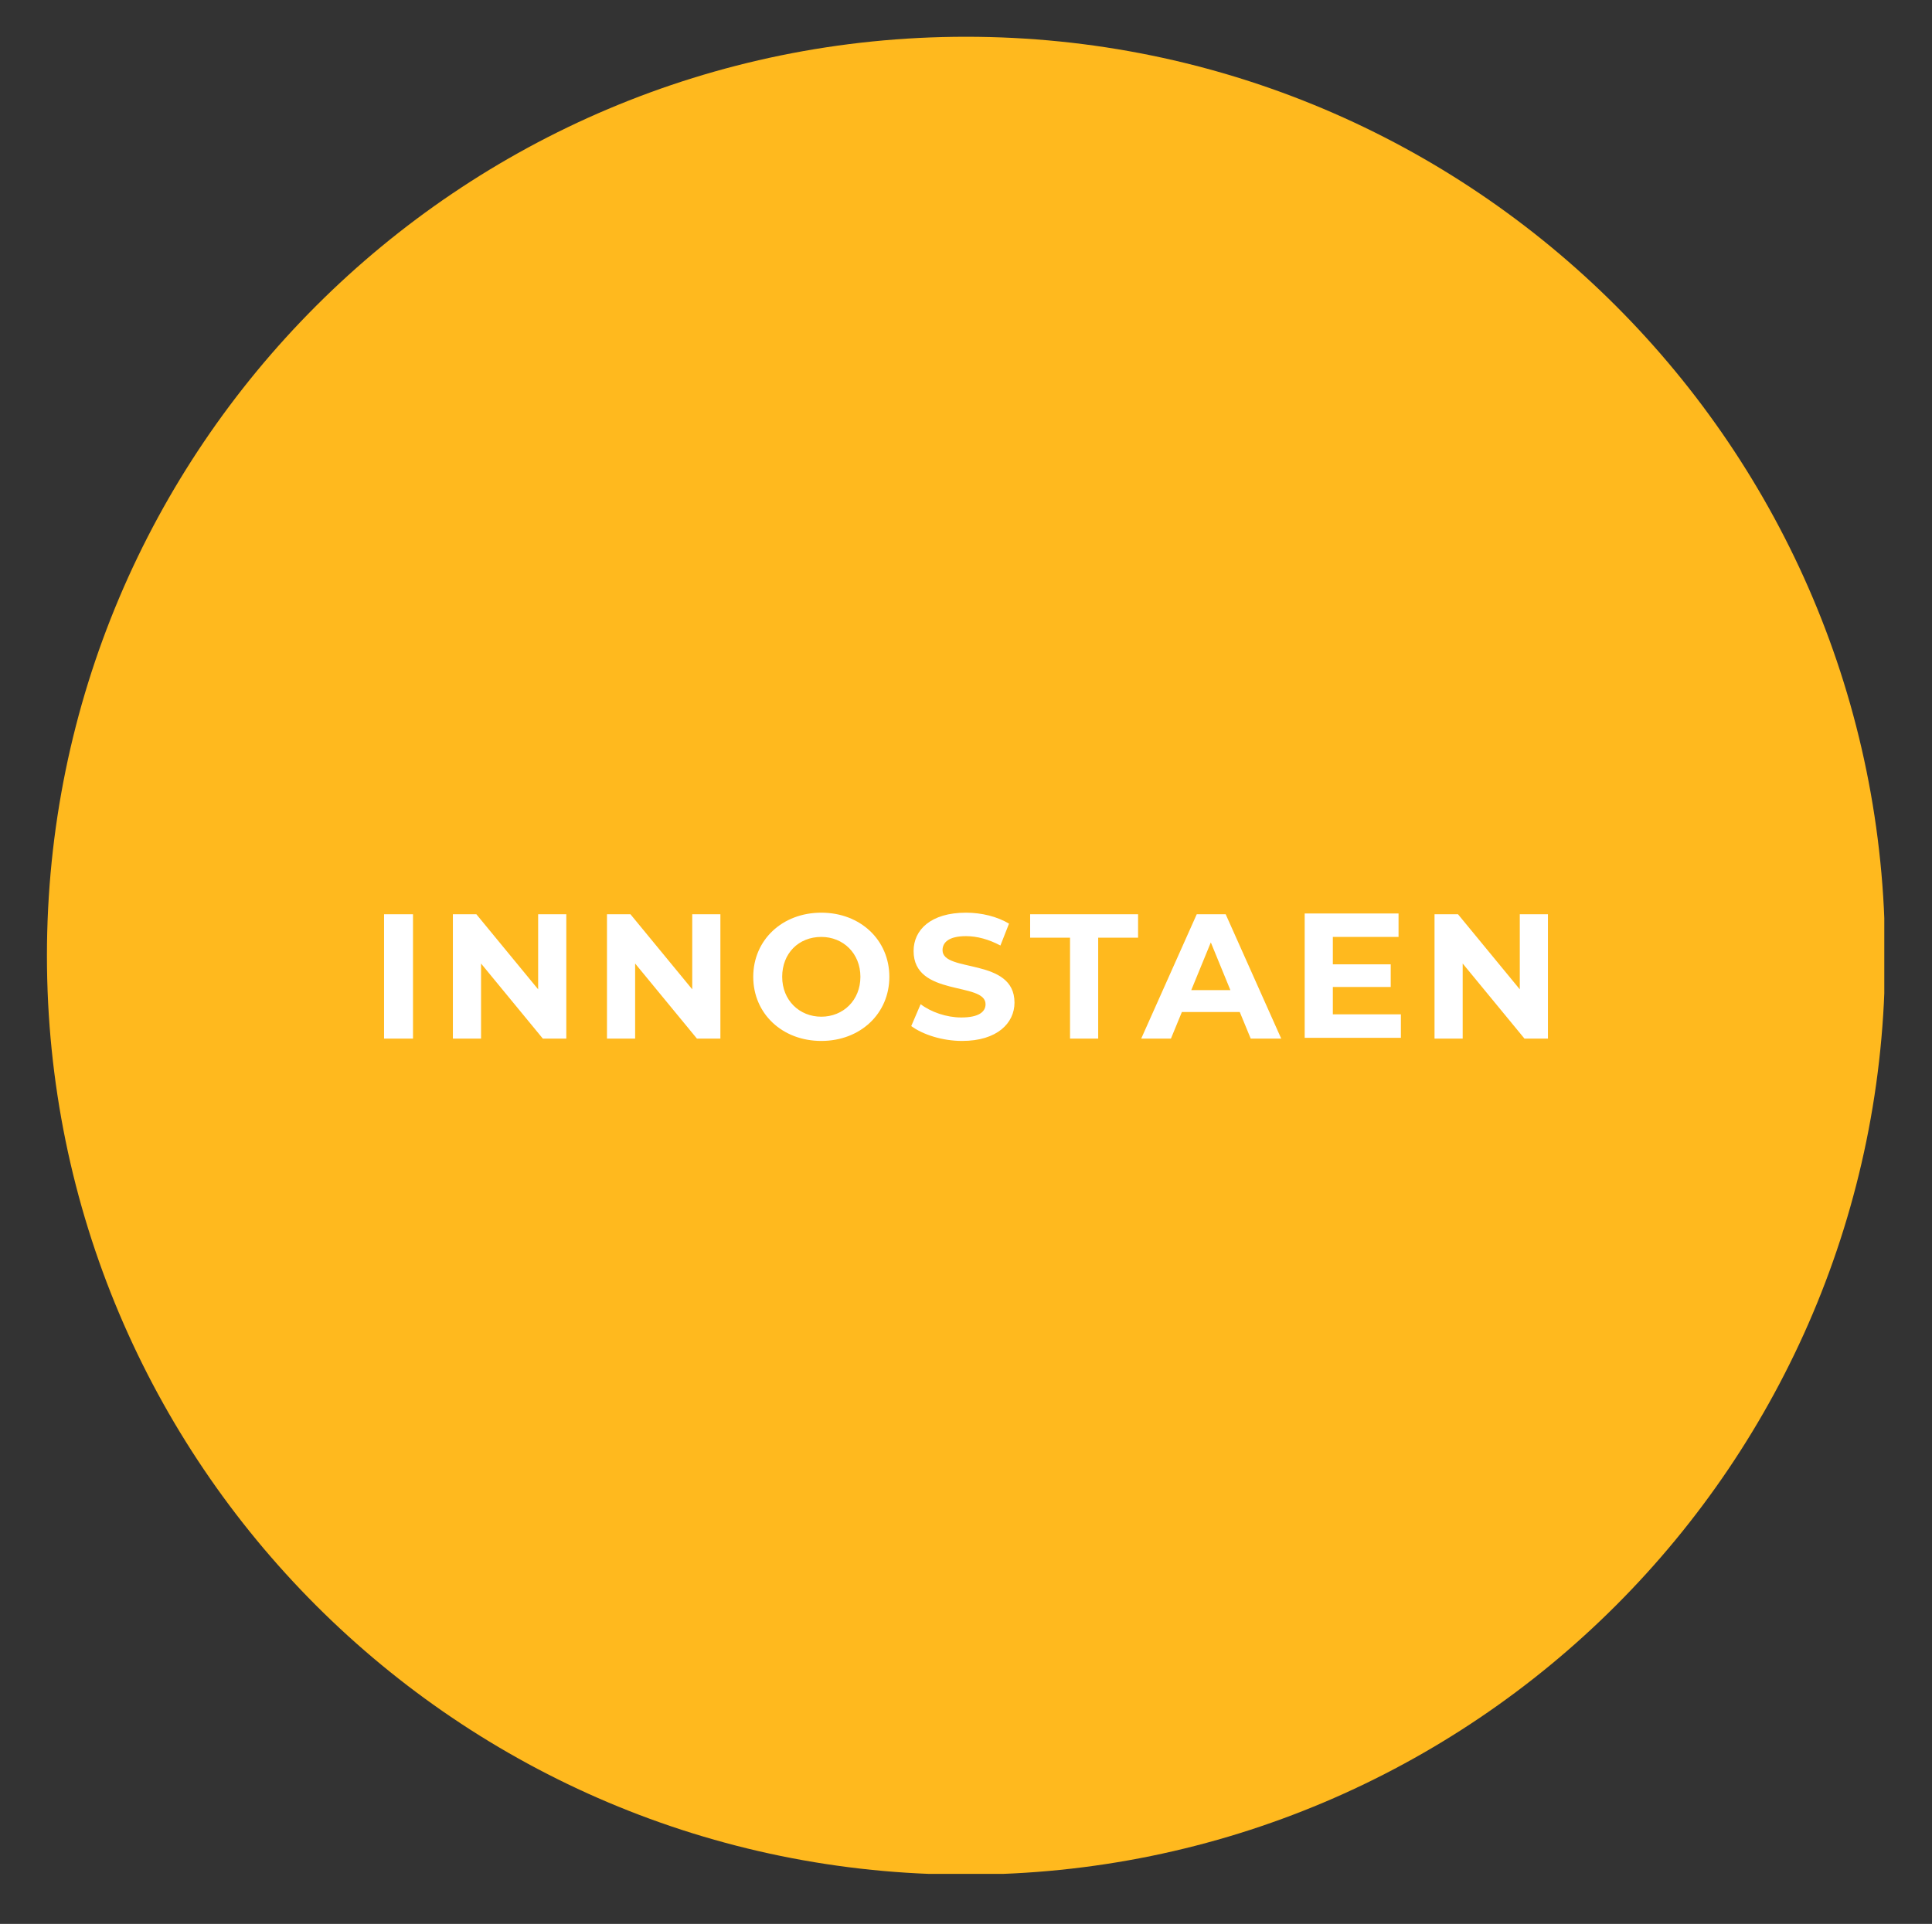 <?xml version="1.0" encoding="utf-8"?>
<!-- Generator: Adobe Illustrator 26.0.3, SVG Export Plug-In . SVG Version: 6.00 Build 0)  -->
<svg version="1.1" id="Layer_1" xmlns="http://www.w3.org/2000/svg" xmlns:xlink="http://www.w3.org/1999/xlink" x="0px" y="0px"
	 viewBox="0 0 247 246" style="enable-background:new 0 0 247 246;" xml:space="preserve">
<rect x="0" y="0" width="247" height="246" fill="#333333" stroke="none"/>
<style type="text/css">
	.st0{clip-path:url(#SVGID_00000049194466026425228280000011048969122876276611_);fill:#FFB91E;}
	.st1{clip-path:url(#SVGID_00000049194466026425228280000011048969122876276611_);fill:#FFFFFF;}
</style>
<g>
	<defs>
		<rect id="SVGID_1_" x="6" y="4.7" width="234.9" height="234.9"/>
	</defs>
	<clipPath id="SVGID_00000031205131260056232410000010815153924894495668_">
		<use xlink:href="#SVGID_1_"  style="overflow:visible;"/>
	</clipPath>
	<path style="clip-path:url(#SVGID_00000031205131260056232410000010815153924894495668_);fill:#FFB91E;" d="M123.5,239.7
		c64.9,0,117.5-52.6,117.5-117.5C241,57.3,188.4,4.7,123.5,4.7S6,57.3,6,122.2C6,187.1,58.6,239.7,123.5,239.7"/>
	<path style="clip-path:url(#SVGID_00000031205131260056232410000010815153924894495668_);fill:#FFFFFF;" d="M194.3,116.9v9.6
		l-7.9-9.6h-3v15.9h3.6v-9.6l7.9,9.6h3v-15.9H194.3z M170.4,129.9v-3.7h7.4v-2.9h-7.4v-3.5h8.4v-3h-12v15.9h12.3v-3H170.4z
		 M152.3,126.6l2.5-6.1l2.5,6.1H152.3z M159.9,132.8h3.9l-7.1-15.9H153l-7.1,15.9h3.8l1.4-3.4h7.4L159.9,132.8z M136.7,132.8h3.7
		v-12.9h5.1v-3h-13.8v3h5.1V132.8z M123,133.1c4.5,0,6.7-2.3,6.7-4.9c0-5.8-9.2-3.8-9.2-6.7c0-1,0.8-1.8,3-1.8
		c1.4,0,2.9,0.4,4.4,1.2l1.1-2.8c-1.5-0.9-3.5-1.4-5.5-1.4c-4.5,0-6.7,2.2-6.7,4.9c0,5.9,9.2,3.9,9.2,6.8c0,1-0.9,1.7-3.1,1.7
		c-1.9,0-3.9-0.7-5.2-1.7l-1.2,2.8C118,132.3,120.5,133.1,123,133.1 M105,130c-2.8,0-5-2.1-5-5.1c0-3,2.1-5.1,5-5.1
		c2.8,0,5,2.1,5,5.1C110,127.9,107.8,130,105,130 M105,133.1c5,0,8.7-3.5,8.7-8.2c0-4.7-3.7-8.2-8.7-8.2c-5,0-8.7,3.5-8.7,8.2
		S100,133.1,105,133.1 M88.5,116.9v9.6l-7.9-9.6h-3v15.9h3.6v-9.6l7.9,9.6h3v-15.9H88.5z M68.8,116.9v9.6l-7.9-9.6h-3v15.9h3.6v-9.6
		l7.9,9.6h3v-15.9H68.8z M49.1,132.8h3.7v-15.9h-3.7V132.8z"/>
</g>
</svg>
